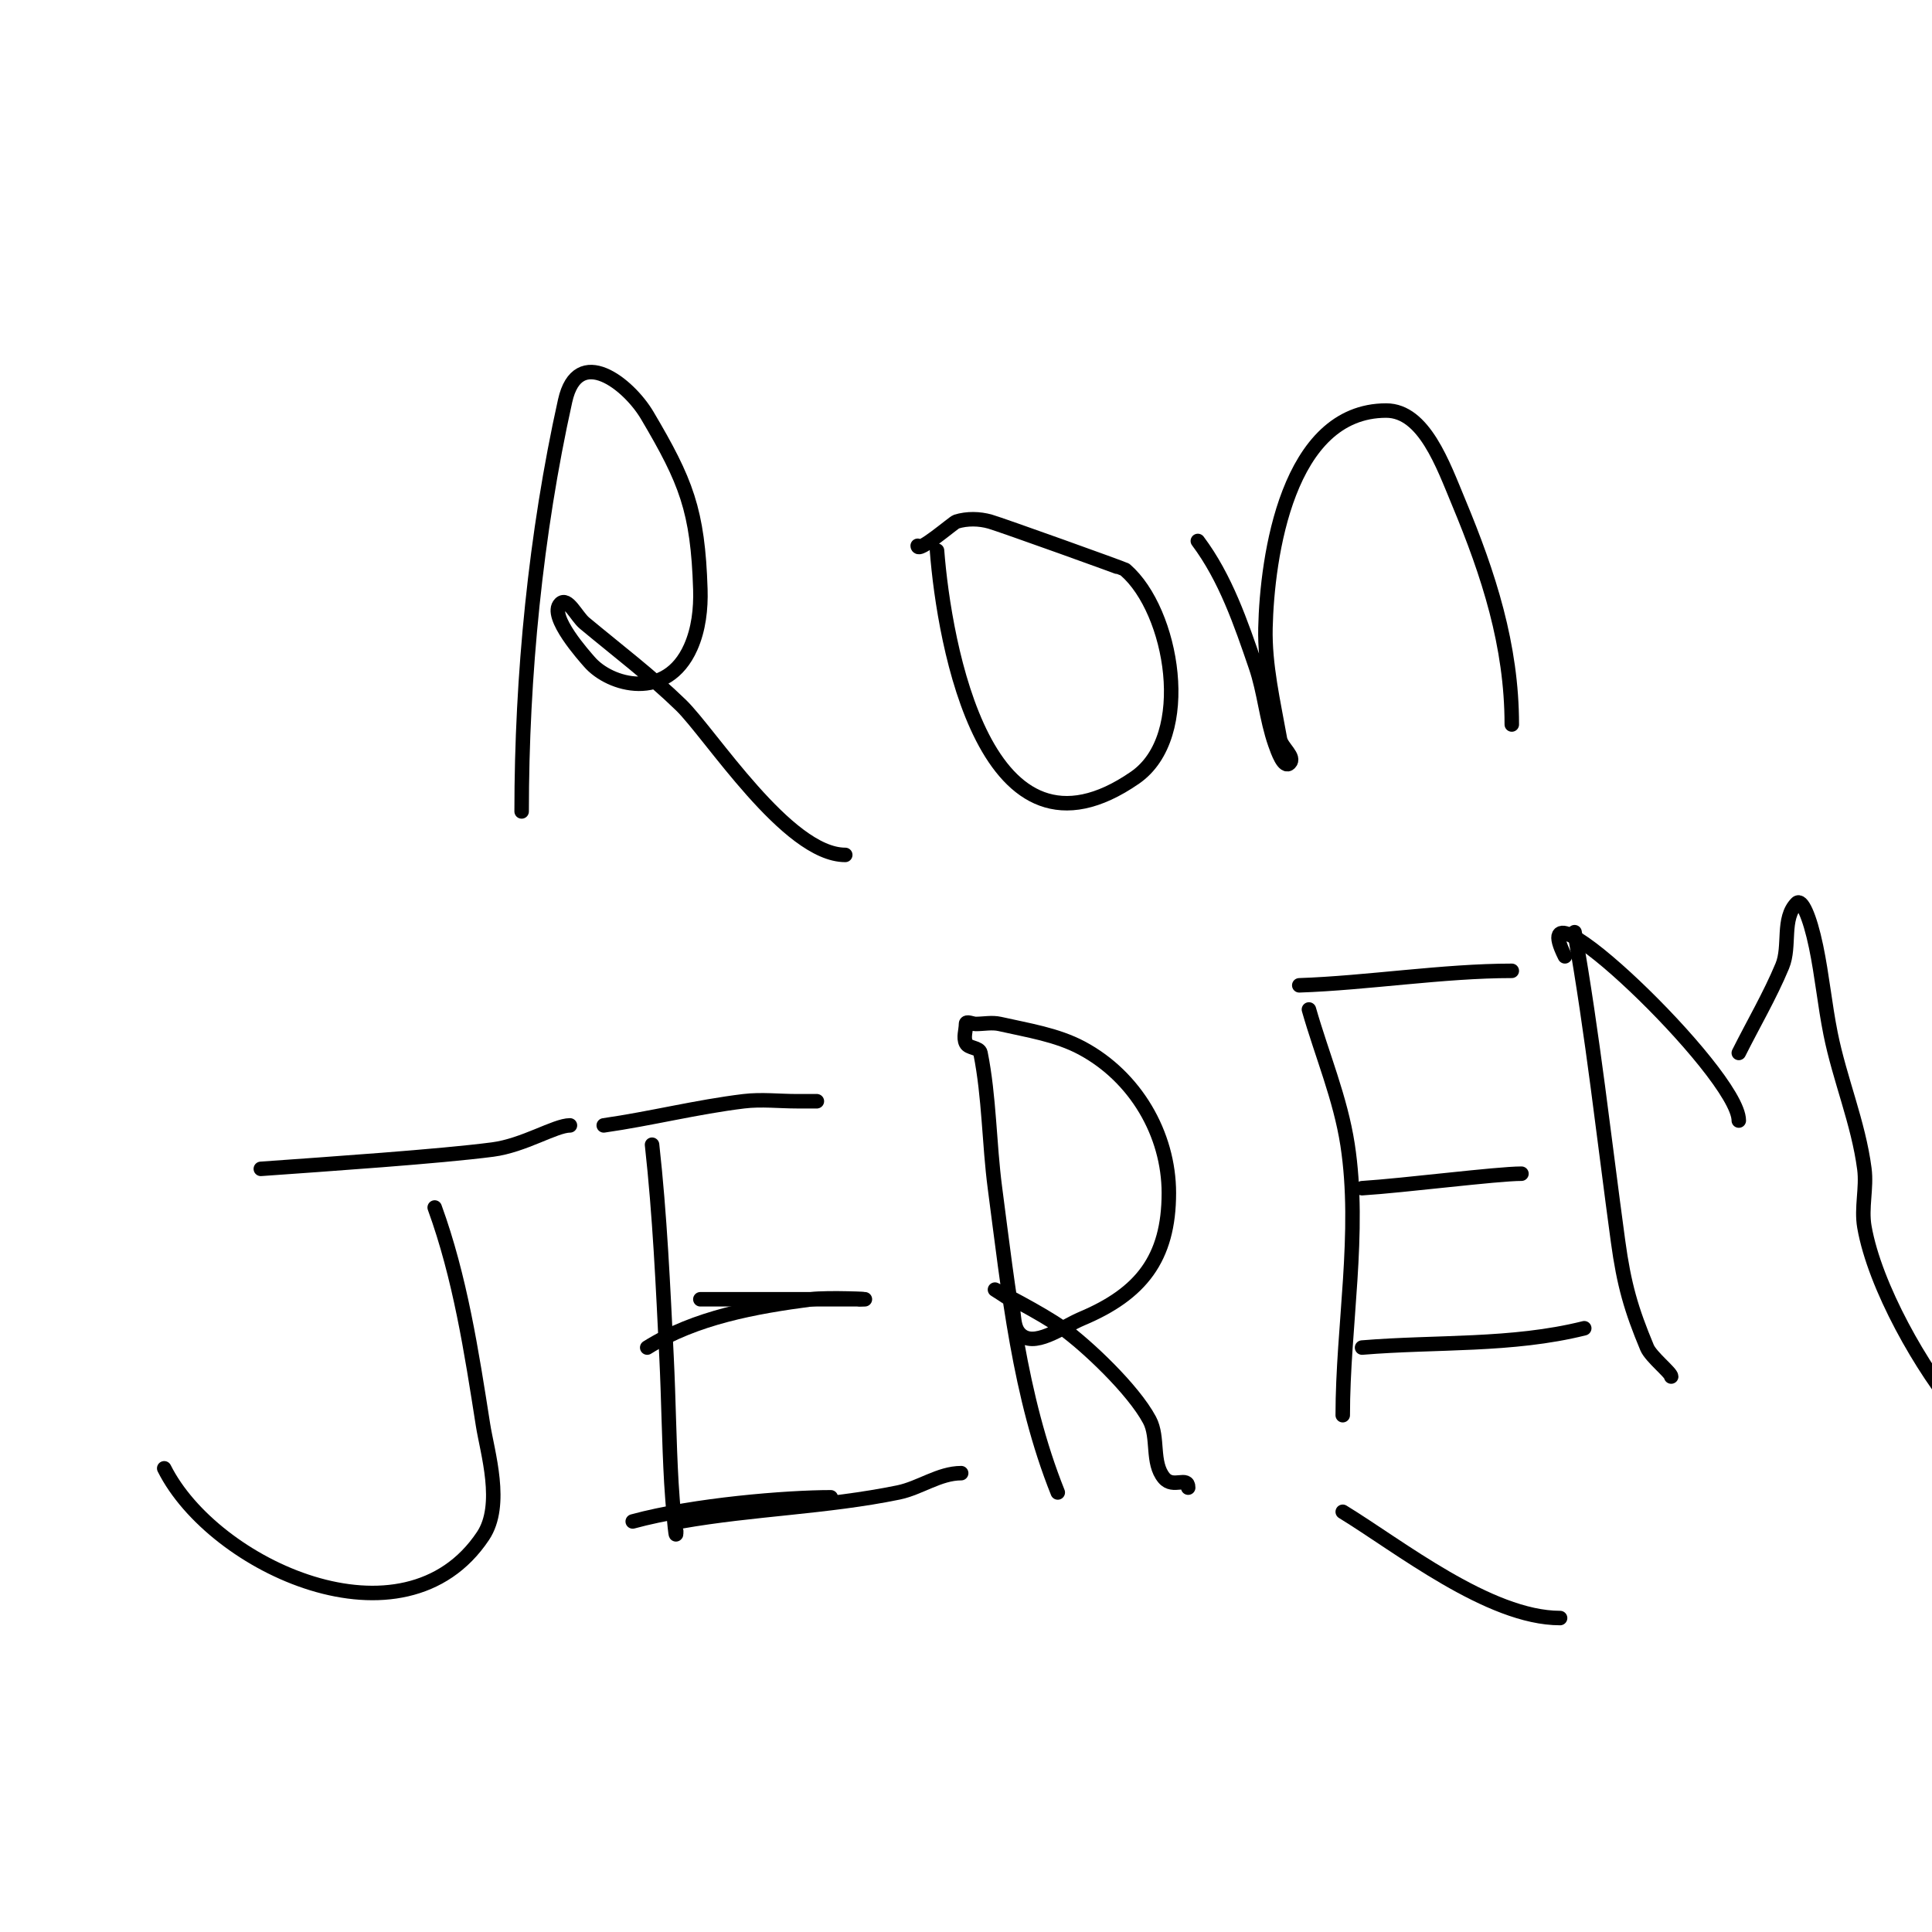<svg viewBox='0 0 400 400' version='1.1' xmlns='http://www.w3.org/2000/svg' xmlns:xlink='http://www.w3.org/1999/xlink'><g fill='none' stroke='#000000' stroke-width='3' stroke-linecap='round' stroke-linejoin='round'><path d='M108,168c0,-28.042 2.898,-57.541 9,-85c2.629,-11.831 13.157,-3.503 17,3c8.031,13.591 10.489,19.644 11,36c0.127,4.053 -0.353,8.294 -2,12c-4.989,11.224 -16.747,7.961 -21,3c-0.83,-0.969 -8.542,-9.458 -6,-12c1.509,-1.509 3.36,2.634 5,4c6.722,5.601 13.727,10.901 20,17c6.071,5.903 22.024,31 34,31'/><path d='M194,114c1.469,19.098 10.007,68.457 41,47c12.392,-8.579 7.748,-34.552 -2,-43c-0.244,-0.212 -25.732,-9.352 -28,-10c-2.244,-0.641 -4.77,-0.686 -7,0c-0.598,0.184 -8,6.625 -8,5'/><path d='M248,112c5.727,7.636 8.91,16.969 12,26c1.779,5.202 2.184,10.811 4,16c0.551,1.573 1.821,5.179 3,4c1.269,-1.269 -1.684,-3.233 -2,-5c-1.359,-7.611 -3.172,-15.27 -3,-23c0.325,-14.627 4.534,-45 25,-45c7.84,0 11.771,11.25 15,19c6.202,14.886 11,29.606 11,46'/><path d='M90,250c5.251,14.441 7.619,29.82 10,45c0.891,5.682 4.305,16.543 0,23c-16.384,24.575 -55.849,6.302 -66,-14'/><path d='M54,242c13.979,-0.998 36.988,-2.564 48,-4c6.479,-0.845 12.943,-5 16,-5'/><path d='M135,237c1.623,14.611 2.278,29.317 3,44c0.426,8.663 0.505,17.341 1,26c0.191,3.345 1,13.35 1,10'/><path d='M125,233c9.711,-1.387 19.262,-3.82 29,-5c3.64,-0.441 7.333,0 11,0c1.333,0 5.333,0 4,0'/><path d='M134,279c10.018,-6.261 22.288,-8.459 34,-10c3.305,-0.435 13.333,0 10,0'/><path d='M141,315c14.902,-2.63 30.176,-2.959 45,-6c4.441,-0.911 8.466,-4 13,-4'/><path d='M219,309c-7.964,-19.909 -10.203,-41.741 -13,-63c-1.225,-9.307 -1.159,-18.796 -3,-28c-0.236,-1.179 -2.463,-0.925 -3,-2c-0.596,-1.193 0,-2.667 0,-4c0,-0.667 1.333,0 2,0c1.667,0 3.375,-0.369 5,0c5.76,1.309 11.793,2.211 17,5c11.102,5.947 18,17.791 18,30c0,13.567 -5.796,20.861 -18,26c-4.099,1.726 -10.106,6.377 -13,3c-1.579,-1.842 -0.714,-4.942 -2,-7c-0.113,-0.181 -3,-2 -3,-2c0,0 9.638,4.859 14,8c4.929,3.549 14.597,12.62 18,19c1.94,3.638 0.36,8.833 3,12c1.895,2.274 5,-0.495 5,2'/><path d='M271,209c2.667,9.333 6.524,18.406 8,28c2.789,18.125 -1,37.717 -1,56'/><path d='M269,204c13.974,-0.466 29.822,-3 44,-3'/><path d='M282,246c8.681,-0.543 27.887,-3 33,-3'/><path d='M282,279c15.356,-1.28 30.991,-0.248 46,-4'/><path d='M145,269c7.333,0 14.667,0 22,0c1.609,0 13.117,0 12,0'/><path d='M131,315c12.733,-3.473 32.022,-5 41,-5'/><path d='M324,198c-9.597,-19.194 36,24.141 36,34'/><path d='M326,193c3.744,21.215 6.089,42.654 9,64c1.229,9.013 2.737,14.169 6,22c0.811,1.947 5,5.209 5,6'/><path d='M360,218c3,-6 6.42,-11.808 9,-18c1.71,-4.105 -0.145,-9.855 3,-13c0.994,-0.994 2.67,2.614 4,9c1.241,5.955 1.807,12.035 3,18c1.887,9.434 5.756,18.46 7,28c0.517,3.966 -0.685,8.059 0,12c2.137,12.286 11.911,29.563 20,39c1.866,2.177 6.093,2.28 7,5c0.738,2.214 0,4.667 0,7'/><path d='M278,313c11.677,7.136 30.299,22 45,22'/></g>
</svg>